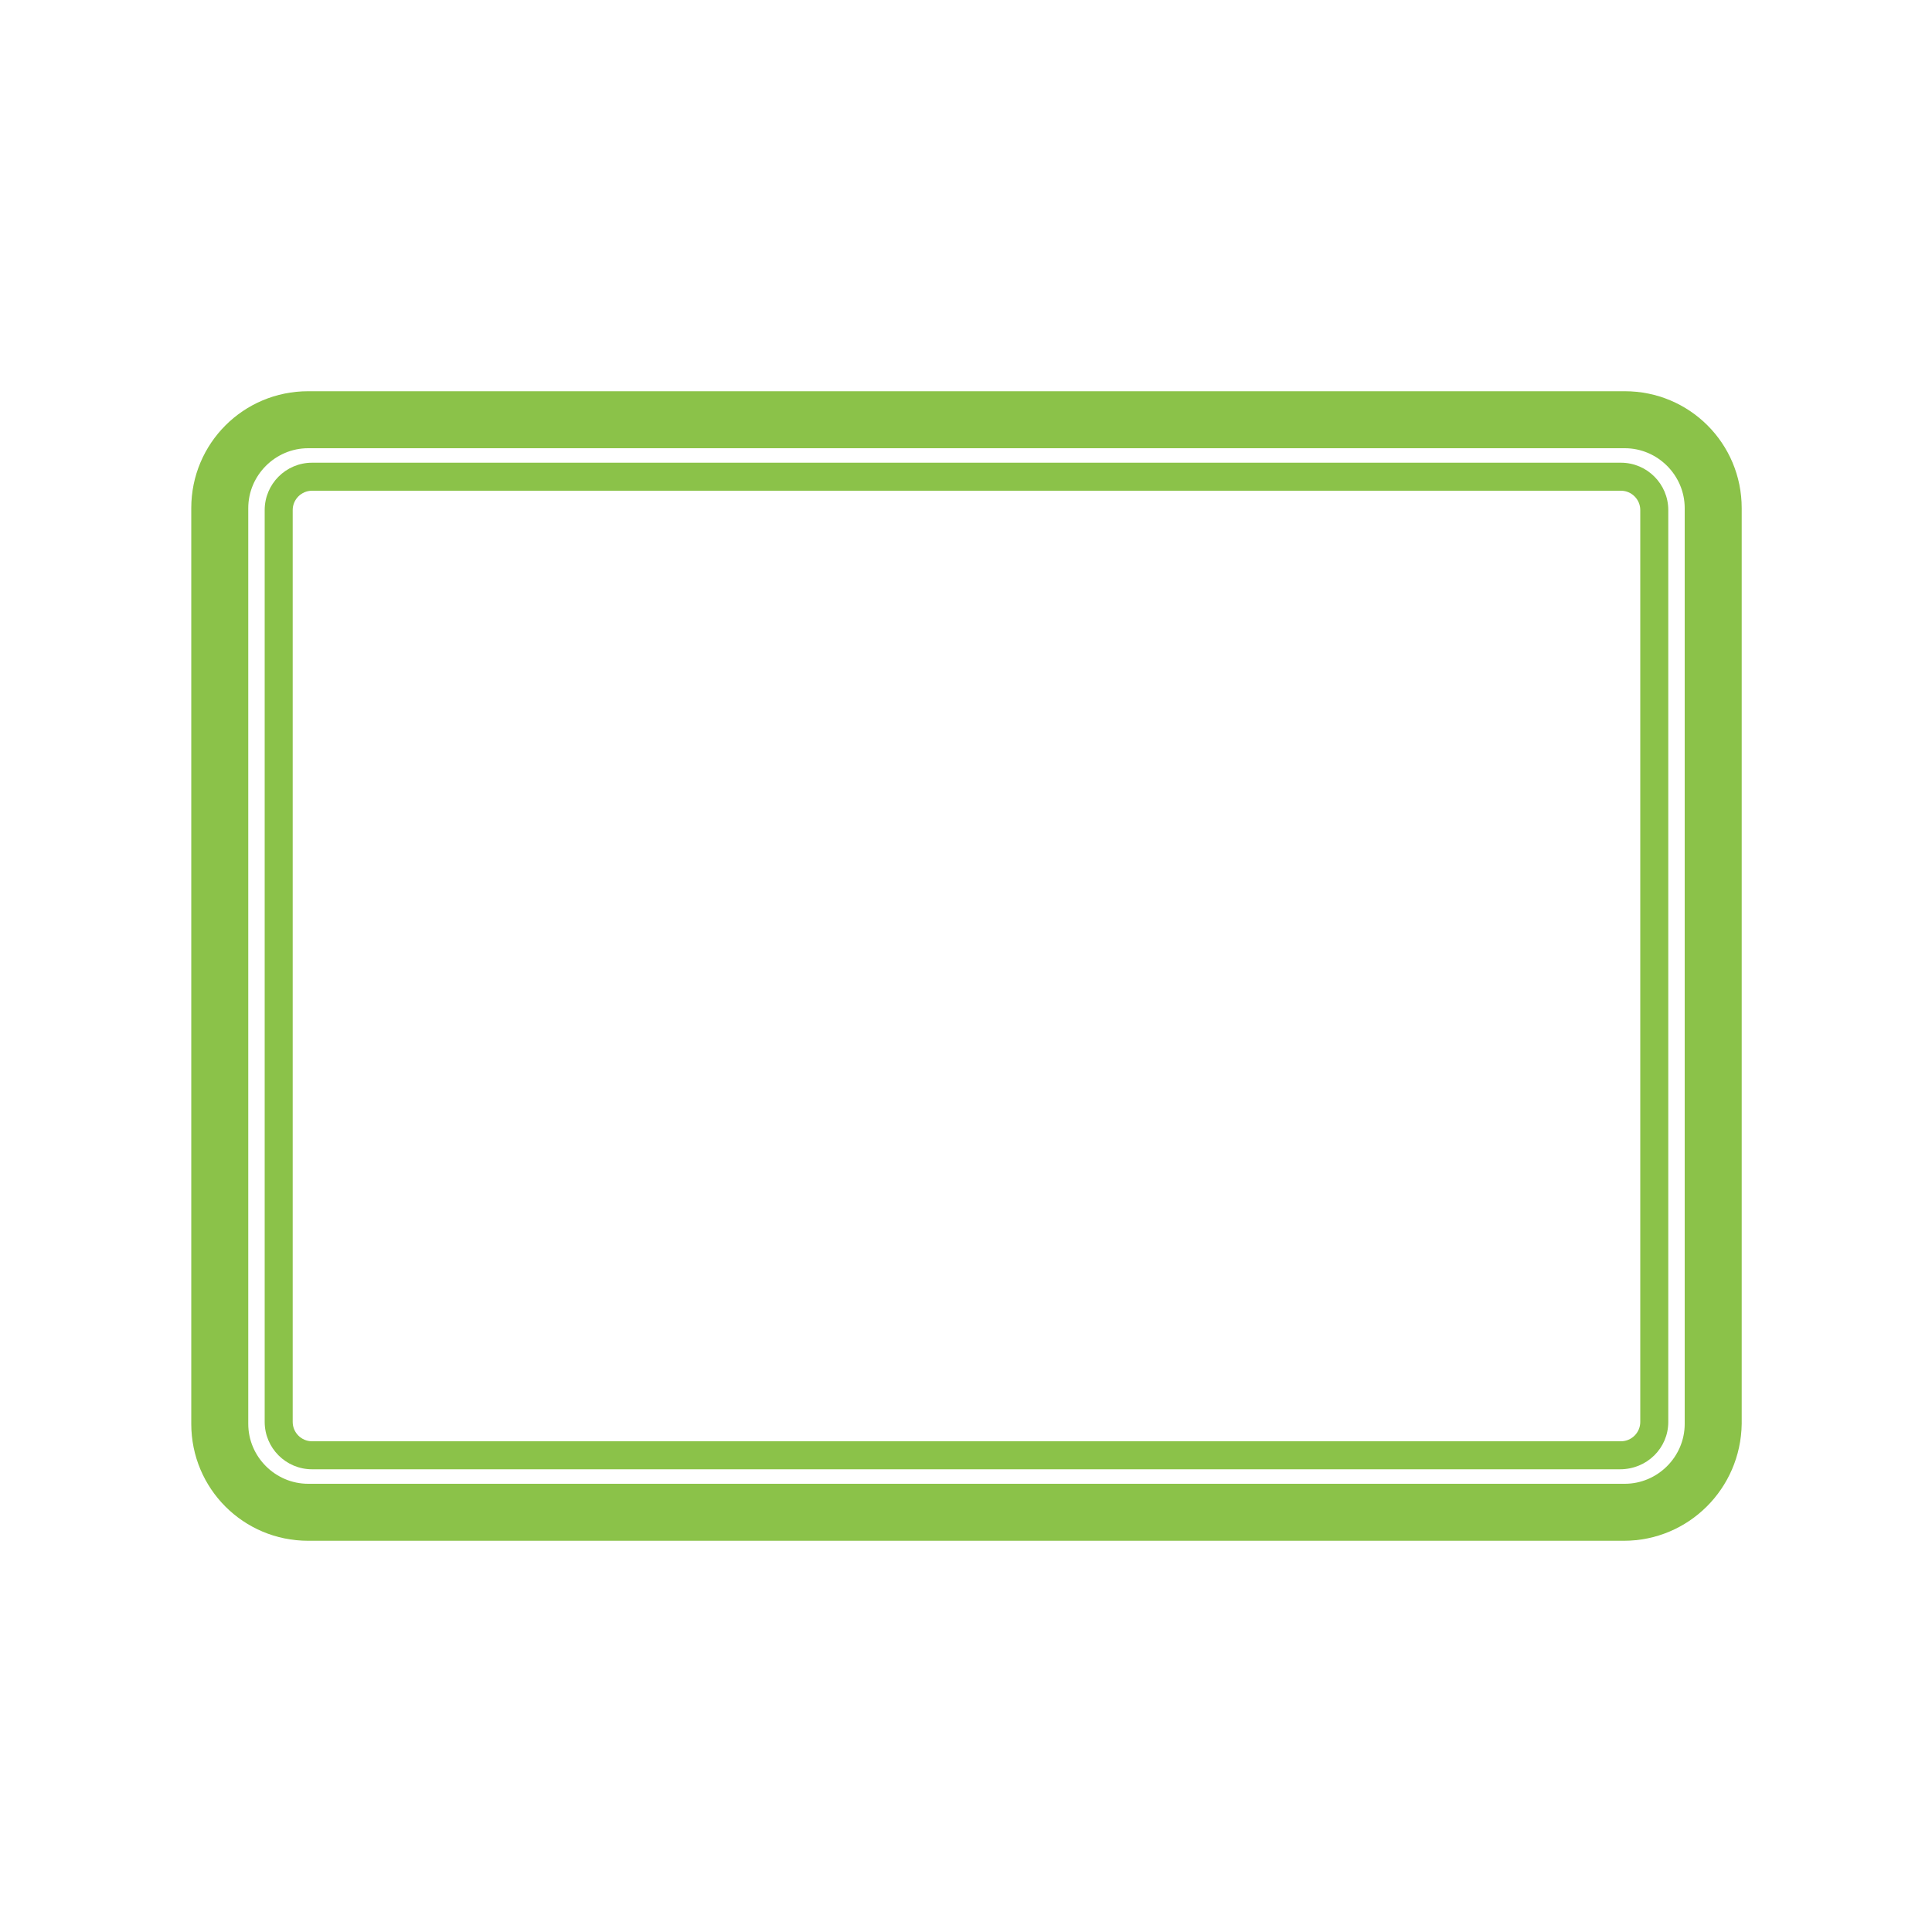 <?xml version="1.0" encoding="UTF-8"?> <!-- Generator: Adobe Illustrator 21.1.0, SVG Export Plug-In . SVG Version: 6.00 Build 0) --> <svg xmlns="http://www.w3.org/2000/svg" xmlns:xlink="http://www.w3.org/1999/xlink" id="Layer_1" x="0px" y="0px" viewBox="0 0 200 200" style="enable-background:new 0 0 200 200;" xml:space="preserve"> <style type="text/css"> .st0{fill:#8BC249;} </style> <title>mobility</title> <g> <g> <g> <g> <path class="st0" d="M168.1,159.5H31.9c-6.7,0-12.1-5.4-12.1-12.1V52.6c0-6.7,5.4-12.1,12.1-12.1h136.3 c6.7,0,12.1,5.4,12.1,12.1v94.8C180.2,154.1,174.8,159.5,168.1,159.5z M31.9,46.4c-3.4,0-6.2,2.8-6.2,6.2v94.8 c0,3.4,2.8,6.2,6.2,6.2h136.3c3.4,0,6.2-2.8,6.2-6.2V52.6c0-3.4-2.8-6.2-6.2-6.2H31.9z"></path> </g> <g> <path class="st0" d="M167.7,152.1H32.3c-2.7,0-4.9-2.2-4.9-4.9V52.8c0-2.7,2.2-4.9,4.9-4.9h135.5c2.7,0,4.9,2.2,4.9,4.9v94.4 C172.7,149.9,170.5,152.1,167.7,152.1z M32.3,50.8c-1.1,0-2,0.9-2,2v94.4c0,1.1,0.9,2,2,2h135.5c1.1,0,2-0.9,2-2V52.8 c0-1.1-0.9-2-2-2H32.3z"></path> </g> </g> </g> </g> </svg> 